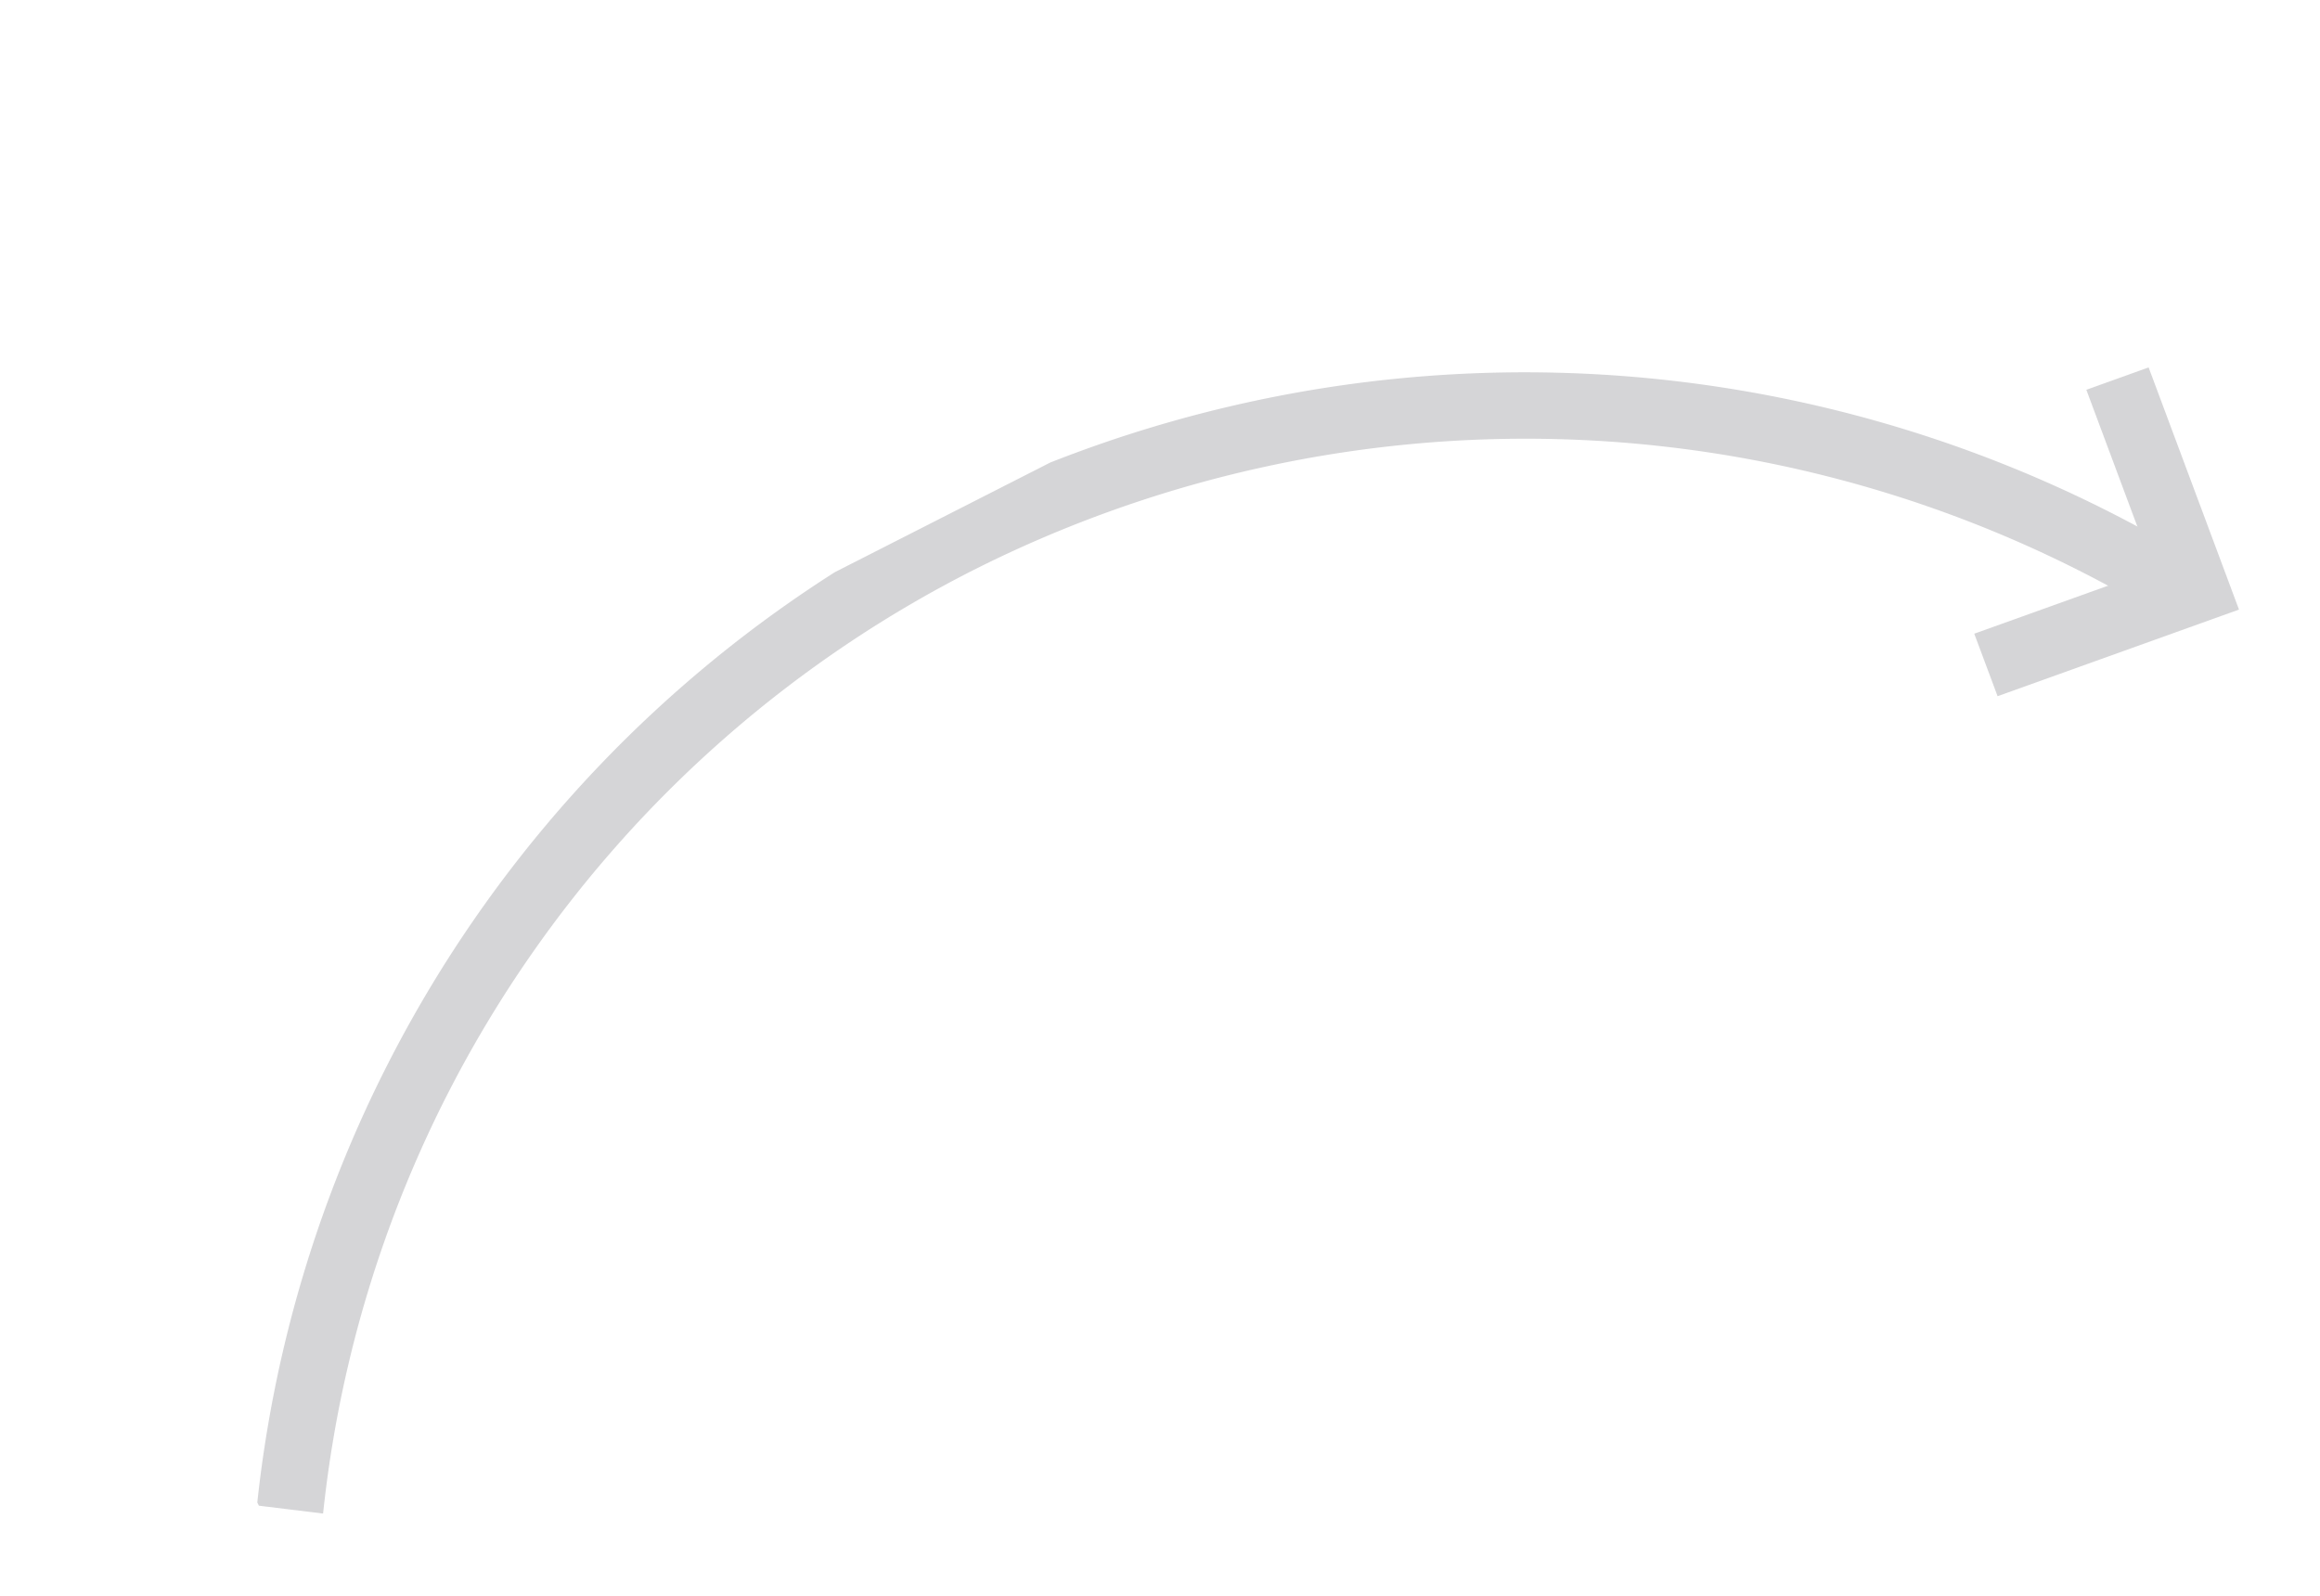 <svg xmlns="http://www.w3.org/2000/svg" xmlns:xlink="http://www.w3.org/1999/xlink" width="135.404" height="93.137" viewBox="0 0 135.404 93.137">
  <defs>
    <clipPath id="clip-path">
      <rect id="Rectangle_3384" data-name="Rectangle 3384" width="128.306" height="39.205" transform="matrix(0.927, 0.375, -0.375, 0.927, 434.64, 1627.343)" fill="none"/>
    </clipPath>
  </defs>
  <g id="Vector_Smart_Object" data-name="Vector Smart Object" transform="translate(-1513.321 -681.409) rotate(-49)" opacity="0.2">
    <path id="Path_6815" data-name="Path 6815" d="M544.648,1697.874l-7.208,13.254-13.059-7.316,1.86-3.421,9.689,5.428,5.348-9.833Z" fill="#2d2d38"/>
    <g id="Group_7249" data-name="Group 7249">
      <g id="Group_7248" data-name="Group 7248" clip-path="url(#clip-path)">
        <path id="Path_6816" data-name="Path 6816" d="M424.258,1661.354a69.919,69.919,0,0,1,66.724-7.377,71.6,71.6,0,0,1,42.9,52.387l3.772-.781a75.481,75.481,0,0,0-45.227-55.228,73.714,73.714,0,0,0-70.344,7.777Z" fill="#2d2d38"/>
      </g>
    </g>
  </g>
</svg>
